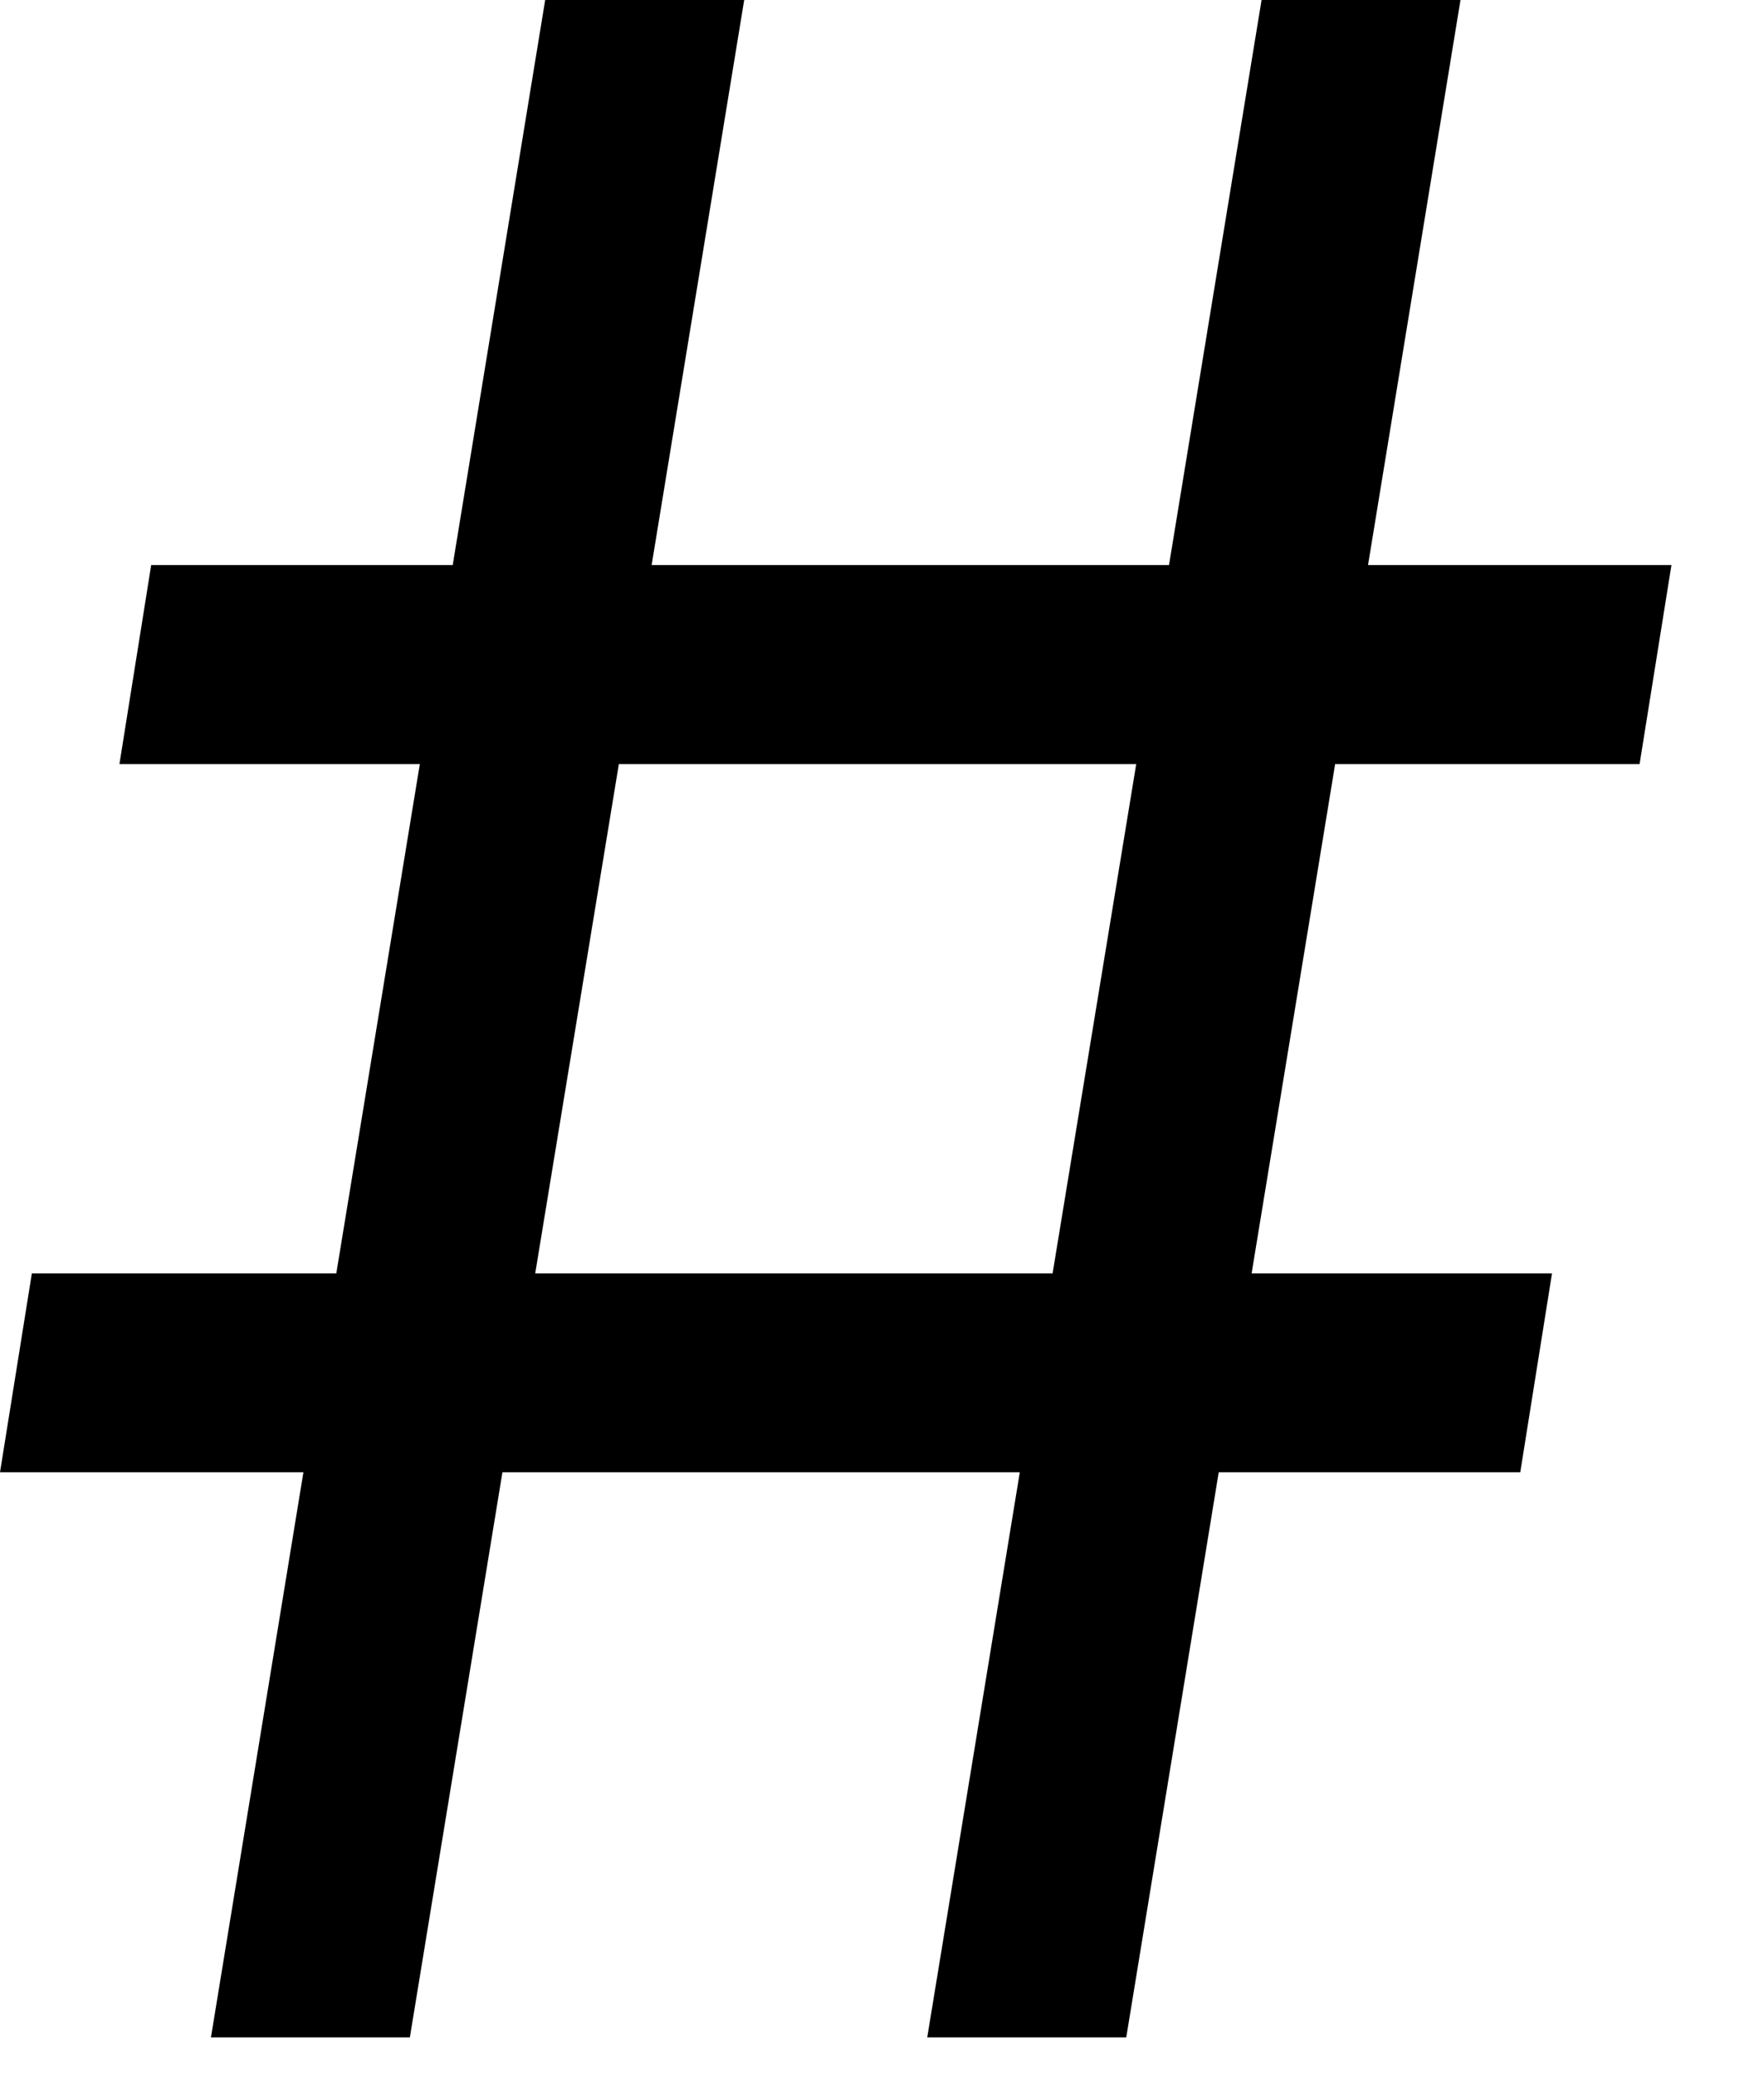<svg width="17" height="20" viewBox="0 0 17 20" fill="none" xmlns="http://www.w3.org/2000/svg">
    <path d="M8.936 19.636H10.854L11.745 14.19H14.651L14.957 12.273H12.062L12.867 7.364H15.801L16.108 5.446H13.184L14.075 0H12.158L11.266 5.446H6.28L7.172 0H5.254L4.363 5.446H1.457L1.151 7.364H4.046L3.241 12.273H0.307L0 14.19H2.924L2.033 19.636H3.95L4.842 14.19H9.828L8.936 19.636ZM5.158 12.273L5.964 7.364H10.95L10.144 12.273H5.158Z" fill="black"/>
</svg>
